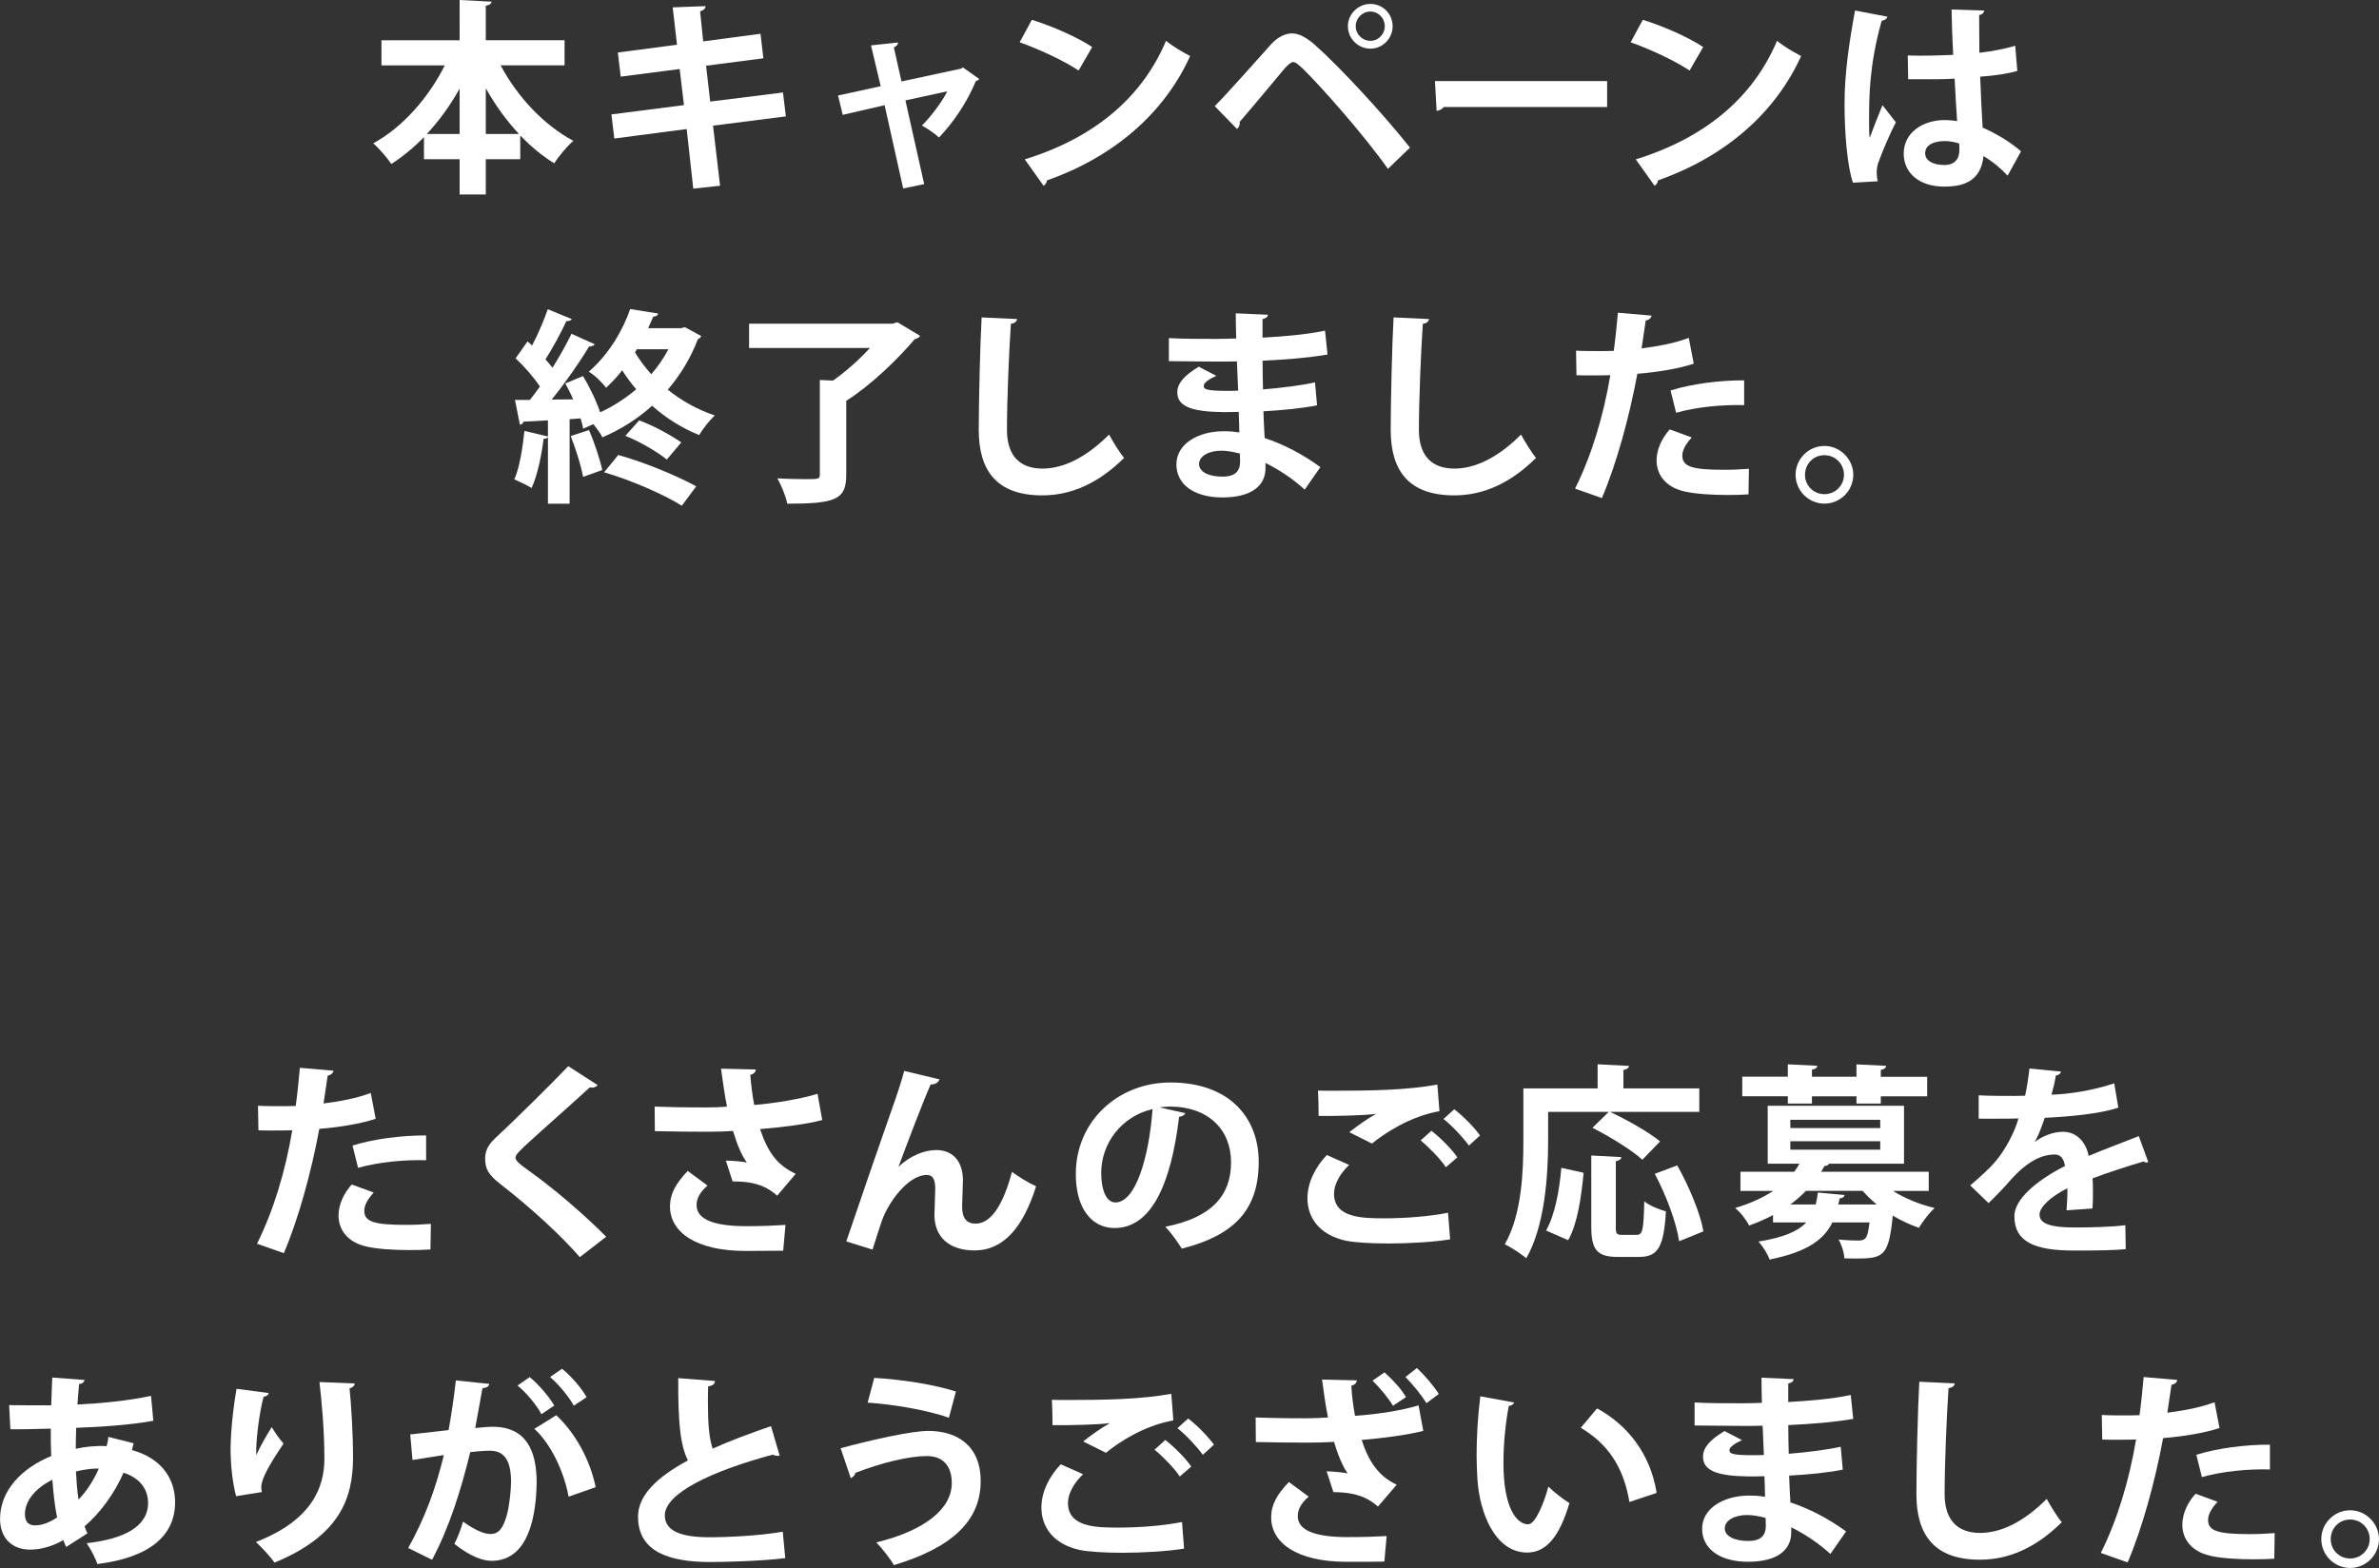 <?xml version="1.0" encoding="UTF-8"?><svg id="_レイヤー_2" xmlns="http://www.w3.org/2000/svg" viewBox="0 0 552.44 364.17"><rect x="0" y="0" width="552.44" height="364.17" fill="#333333" stroke="none"/><defs><style>.cls-1{fill:#fff;stroke-width:0px;}</style></defs><g id="_レイヤー_1-2"><path class="cls-1" d="M87.27,259.83c-3.64,1.2-8.43,1.96-13.12,2.35-1.87,10.06-4.84,20.92-8.24,28.87l-6.23-2.2c3.78-7.57,6.56-16.66,8.19-26.34-.77.05-4.17.05-5.08.05-1.01,0-1.96,0-2.78-.05l-.1-5.7c1.53.1,4.02.1,6.32.1.77,0,1.63-.05,2.44-.05.38-2.78.72-6.08.96-8.86l7.8.67c-.05.58-.62,1.01-1.34,1.15-.24,1.72-.62,4.31-.96,6.46,3.78-.48,7.71-1.2,10.96-2.44l1.15,5.99ZM99.96,290.19c-1.48.1-3.16.14-4.88.14-3.69,0-7.57-.24-10.15-.86-4.26-1.01-6.37-3.93-6.32-7.28.05-2.3,1.05-4.84,3.06-7.09l5.12,1.87c-1.48,1.58-2.2,3.02-2.2,4.21,0,2.63,2.44,3.3,9.77,3.3,1.92,0,3.93-.1,5.7-.24l-.1,5.94ZM81.86,266.06c4.79-1.53,11.49-2.39,17.09-2.35v5.75c-5.17-.14-11.01.43-15.8,1.77l-1.29-5.17Z"/><path class="cls-1" d="M134.63,291.96c-4.12-4.79-11.3-11.44-18.43-16.95-2.87-2.25-3.54-3.59-3.54-5.94,0-1.58.53-3.02,2.25-4.64,4.79-4.45,13.36-12.93,17.05-16.81l6.85,4.41c-.43.43-1.01.67-1.87.53-4.41,4.07-11.16,9.96-15.08,13.6-1.05,1.05-2.16,2.01-2.16,2.68,0,.77,1.2,1.72,2.92,2.92,5.84,4.17,12.5,9.82,18.15,15.47l-6.13,4.74Z"/><path class="cls-1" d="M190.96,260.12c-3.73,1.01-9.38,1.68-14.46,2.11,1.77,5.36,4.02,8.43,8.28,10.39l-4.31,5.08c-1.82-1.63-4.5-3.4-10.34-3.3l-1.58-4.84c1.58,0,3.64.19,4.88.43-1.25-1.68-2.25-4.17-3.21-7.33-1.87.14-3.88.19-6.32.19-2.83,0-8.62-.05-11.83-.14l-.05-5.7c2.73.1,6.27.19,11.92.19,1.58,0,3.4-.05,4.88-.19-.53-2.63-.96-5.7-1.39-8.81l8.09.19c-.05.58-.48,1.05-1.29,1.25.19,2.44.48,4.64.91,6.99,4.79-.38,11.01-1.44,14.7-2.59l1.1,6.08ZM181.87,290.48c-2.39,0-5.22.05-8.76.05-11.64,0-17.53-4.45-17.53-10.34,0-2.97,1.39-5.36,4.12-8.24l4.6,3.4c-1.87,1.63-2.54,3.06-2.54,4.55,0,3.59,4.74,4.88,11.49,4.88,3.83,0,6.66-.14,9.15-.29l-.53,5.99Z"/><path class="cls-1" d="M196.52,288.32c2.92-8.67,9-26.24,10.58-30.69,1.01-2.73,2.49-7.33,2.87-8.91l8.19,1.96c-.24.72-.86,1.15-2.06,1.2-1.96,4.5-5.75,14.46-7.47,19.15,2.63-2.59,6.03-3.93,8.76-3.93,3.97,0,6.22,2.73,6.22,7.04,0,.86-.19,5.12-.19,6.08,0,2.78,1.1,3.97,3.11,3.97,3.59,0,6.37-4.26,8.47-12.02,1.72,1.25,3.74,2.49,5.6,3.35-2.92,9.24-7.37,14.89-14.32,14.89-5.84,0-9.29-3.11-9.29-8.24,0-.86.19-5.12.19-6.08,0-2.2-.62-3.21-1.92-3.21-4.5,0-9.1,6.61-10.49,10.68-.62,1.92-1.44,4.31-2.16,6.66l-6.13-1.92Z"/><path class="cls-1" d="M275.25,258.54c-.19.43-.77.81-1.44.81-1.96,16.38-6.75,25.86-14.99,25.86-5.22,0-9-4.41-9-12.54,0-12.26,9.77-21.26,21.98-21.26,13.55,0,20.49,8.04,20.49,18.43,0,11.25-5.79,17.09-17.86,20.16-.91-1.44-2.25-3.45-3.83-5.08,10.92-2.15,15.27-7.37,15.27-14.99s-5.36-12.93-14.17-12.93c-.86,0-1.63.1-2.44.19l5.99,1.34ZM267.64,257.58c-7.28,1.72-11.92,8-11.92,14.84,0,4.02,1.2,6.85,3.3,6.85,4.69,0,7.8-10.49,8.62-21.69Z"/><path class="cls-1" d="M336.74,287.84c-3.83.62-9.38.96-14.36.96-4.17,0-7.95-.24-9.96-.67-6.18-1.39-8.81-5.46-8.81-9.82,0-3.74,1.92-7.37,4.5-10.06l5.17,2.3c-2.2,2.15-3.5,4.55-3.5,6.7,0,5.7,6.85,5.7,11.73,5.7s10.39-.43,14.75-1.29l.48,6.18ZM313.33,262.95c1.63-1.29,4.21-3.16,6.13-4.21v-.05c-2.44.38-9.24.53-13.26.48,0-1.48-.05-4.55-.14-5.89.91.05,2.06.05,3.35.05,8.86,0,17.33-.14,24.37-1.44l.48,6.18c-6.85,1.2-12.79,5.17-15.66,7.52l-5.27-2.63ZM335.74,271.09c-1.1-1.77-4.07-4.79-5.84-6.22l2.49-2.25c2.06,1.58,4.69,4.21,6.03,6.18l-2.68,2.3ZM341.1,266.06c-1.2-1.72-3.97-4.69-5.89-6.18l2.49-2.25c2.2,1.68,4.64,4.21,5.99,6.08l-2.59,2.35Z"/><path class="cls-1" d="M359.5,258.25v6.7c0,7.8-.72,19.73-5.08,27.29-1.05-.96-3.64-2.63-4.98-3.26,3.97-6.9,4.31-17.05,4.31-24.04v-12.16h17.24v-5.6l7.28.38c-.05.48-.38.77-1.29.96v4.26h17.62v5.46h-20.73c3.83,1.77,9,4.69,11.63,6.85l-4.12,4.26c-2.39-2.2-7.61-5.41-11.59-7.42l3.78-3.69h-14.08ZM367.74,272.38c-.53,5.51-1.39,11.78-3.59,15.66l-5.12-2.25c2.06-3.69,3.06-9.19,3.54-14.56l5.17,1.15ZM375.21,284.83c0,1.72.19,1.96,1.44,1.96h3.45c1.34,0,1.58-1.15,1.72-7.8,1.15,1.01,3.59,1.96,5.03,2.35-.48,8.24-1.82,10.58-6.22,10.58h-4.93c-4.93,0-6.18-1.72-6.18-7.09v-16.47l6.99.38c-.05.48-.43.77-1.29.96v15.13ZM389.91,288.28c-.57-4.17-2.97-10.63-5.65-15.66l5.22-1.96c2.73,4.84,5.36,11.11,6.08,15.32l-5.65,2.3Z"/><path class="cls-1" d="M447.86,276.59h-8.28c2.73,1.72,6.22,3.16,9.67,3.97-1.2,1.1-2.83,3.16-3.64,4.6-2.11-.72-4.12-1.68-6.08-2.83-.91,9.29-2.11,9.96-8.28,9.96-.91,0-1.92,0-2.97-.05-.05-1.34-.62-3.16-1.34-4.36,1.92.19,3.78.24,4.6.24,1.92,0,2.16-.86,2.59-4.21h-8.62c-1.96,3.97-5.79,6.85-14.6,8.62-.38-1.2-1.58-3.16-2.59-4.17,5.89-.96,9.19-2.39,11.11-4.45h-7.71v-1.72c-1.68.91-3.5,1.72-5.55,2.44-.62-1.29-2.16-3.26-3.26-4.07,3.59-1.05,6.51-2.44,8.86-3.97h-7.61v-4.45h12.5c.43-.62.86-1.25,1.2-1.87h-7.37v-13.45h31.65v13.45h-17.38c-.19.34-.58.53-1.1.53-.24.43-.48.91-.77,1.34h24.99v4.45ZM415.16,256.29v-1.68h-10.58v-4.55h10.58v-2.87l6.85.34c-.05.48-.43.77-1.25.91v1.63h10.34v-2.87l6.89.34c-.05.48-.38.77-1.24.96v1.58h10.77v4.55h-10.77v1.68h-5.65v-1.68h-10.34v1.68h-5.6ZM415.74,260.07v1.92h20.88v-1.92h-20.88ZM415.74,265.05v1.96h20.88v-1.96h-20.88ZM421.62,279.75c.24-.86.38-1.77.53-2.78l6.18.57c-.05.43-.43.72-1.15.81l-.29,1.39h8.91c-1.2-1.01-2.3-2.06-3.26-3.16h-13.17c-1.05,1.1-2.25,2.15-3.64,3.16h5.89Z"/><path class="cls-1" d="M498.83,269.89c-.14.05-.24.1-.38.1-.24,0-.48-.1-.67-.24-3.59,1.05-8.33,2.59-11.87,3.93.1.96.1,2.06.1,3.21s0,2.39-.1,3.78l-6.03.43c.14-1.77.24-3.74.19-5.12-3.74,1.87-6.46,4.31-6.46,6.13,0,2.11,2.63,2.97,8.04,2.97,4.21,0,8.86-.14,11.88-.53l.1,5.55c-2.49.29-6.61.34-12.02.34-9.24,0-13.84-2.06-13.84-8,0-3.83,4.98-8.19,11.73-11.63-.14-1.39-.86-2.68-2.3-2.68-3.16,0-6.51,1.63-10.44,6.08-1.15,1.34-2.92,3.21-4.98,5.22l-4.26-4.12c2.01-1.72,4.36-3.78,5.84-5.55,2.11-2.44,4.45-6.66,5.36-10.01l-1.82.05c-1.05,0-6.22.05-7.42,0v-5.41c2.68.14,6.13.14,8.24.14l2.54-.05c.43-1.96.72-3.88,1.01-6.32l7.33.72c-.1.48-.53.81-1.2.91-.24,1.53-.62,2.97-1.01,4.45,3.78-.1,9.43-.91,14.56-2.63l.96,5.65c-4.6,1.48-11.2,2.06-17.09,2.35-.86,2.54-1.68,4.6-2.35,5.6h.05c1.72-1.34,4.21-2.35,6.56-2.35,2.78,0,5.22,1.96,5.94,5.6,3.69-1.58,8.19-3.21,11.64-4.6l2.2,6.03Z"/><path class="cls-1" d="M31.03,335.2c-.14.53-.29,1.05-.38,1.58,6.94,1.92,10.01,6.75,10.01,12.11,0,7.66-5.75,12.83-18.05,14.36-.38-1.25-1.58-3.54-2.49-4.84,8.62-.96,14.27-3.83,14.27-9.38,0-1.58-.53-5.31-5.7-6.99-2.11,4.79-5.31,9.24-9.05,12.45.19.62.43,1.15.67,1.63l-4.93,3.16c-.24-.48-.48-1.01-.67-1.58-2.39,1.34-5.03,2.2-7.71,2.2-4.21,0-6.99-2.68-6.99-7.13,0-6.61,5.08-11.83,11.88-14.6-.1-2.06-.1-4.17-.1-6.37-3.59.1-7.47.19-9.38.14l-.29-5.6c2.2.05,6.22.05,9.77.05.1-2.06.14-4.45.24-6.46l7.52.57c-.1.48-.48.86-1.29.96-.14,1.39-.24,3.21-.38,4.74,5.22-.24,11.78-.86,17.09-2.01l.53,5.79c-5.27.96-12.16,1.44-17.91,1.63-.05,1.68-.1,3.3-.1,4.88,2.01-.48,4.93-.77,7.18-.62.19-.72.34-1.44.38-2.15l5.89,1.48ZM13.26,352.43c-.53-2.54-.86-5.51-1.1-8.76-3.78,1.87-6.37,4.79-6.37,8,0,2.73,2.06,2.63,2.68,2.58,1.48-.05,3.11-.72,4.79-1.82ZM22.94,341.09c-.67-.1-3.16.1-5.31.67.14,2.39.29,4.6.62,6.51,1.87-1.96,3.5-4.45,4.69-7.18Z"/><path class="cls-1" d="M54.83,347.5c-.91-3.35-1.25-7.57-1.29-10.39,0-3.54.38-8.76,1.39-14.56l7.47,1c-.14.58-.72.77-1.2.86-1.05,3.93-1.87,10.82-1.68,13.55.91-2.11,2.49-4.79,3.59-6.51.62,1.1,2.01,3.06,2.73,3.83-3.06,4.55-5.17,8.09-5.17,10.1,0,.33.05.72.14,1.15l-5.99.96ZM82.37,321.31c-.05.57-.43.91-1.2,1.15.38,3.78.81,10.15.81,16.23-.05,9.24-3.02,17.96-18.24,24.23-.81-1.25-3.06-3.64-4.31-4.79,13.12-5.08,15.9-12.83,15.9-19.34s-.62-13.36-1.15-17.81l8.19.33Z"/><path class="cls-1" d="M113.61,321.41c-.1.67-.72.91-1.58,1.01-.43,2.35-1.15,6.46-1.68,9.24,1.25-.14,2.97-.29,3.93-.29,7.9-.05,10.34,5.51,10.34,12.98v.05c-.19,10.58-3.16,18.1-10.49,18.1-1.92,0-4.79-.91-8.62-3.93.77-1.48,1.53-3.45,2.01-5.17,3.26,2.3,5.12,2.87,6.42,2.87,2.01,0,2.97-1.63,3.74-4.36.62-2.11,1-6.08,1-7.85-.05-4.74-1.48-7.13-4.88-7.13-1.15,0-2.78.1-4.6.33-2.15,8.76-4.79,17.29-8.86,25l-5.55-2.73c3.93-7.09,6.37-13.74,8.28-21.59-1.72.29-5.17.77-7.28,1.15l-.53-5.94,8.91-1.01c.62-3.5,1.25-7.52,1.68-11.54l7.76.81ZM125.72,328.45c-1.01-2.01-3.64-5.17-5.55-6.66l2.83-1.96c2.16,1.77,4.55,4.6,5.7,6.61l-2.97,2.01ZM132.04,347.6c-1.15-6.13-4.26-12.4-7.95-15.75l5.08-3.16c4.41,4.07,7.9,10.44,9.15,16.71l-6.27,2.2ZM133.24,326.48c-1.01-1.96-3.64-5.12-5.51-6.66l2.78-1.92c2.16,1.72,4.6,4.55,5.7,6.61l-2.97,1.96Z"/><path class="cls-1" d="M181.05,338.07c-.14.05-.33.05-.48.05-.38,0-.81-.1-1.1-.29-14.41,3.88-25.14,9.05-25.09,14.17.05,3.59,3.78,5.03,10.39,5.03,4.45,0,11.83-.38,17-1.29l.58,6.13c-5.51.72-14.7.91-17.43.91-9.38,0-16.76-2.3-16.76-10.53,0-5.03,4.5-9.24,11.59-13.07-1.77-3.45-2.3-8.76-2.25-19.11l8.52.67c-.05.72-.53,1.1-1.58,1.24-.05,1.39-.05,2.68-.05,3.88,0,4.74.29,8.28,1.1,10.58,4.07-1.82,8.67-3.54,13.55-5.22l2.01,6.85Z"/><path class="cls-1" d="M195.22,336.35c7.42-2.01,16.52-4.02,20.35-4.02,6.56,0,12.21,3.3,12.16,11.78-.05,9.29-6.94,15.42-20.16,19.39-.81-1.44-2.68-3.83-4.07-5.27,11.35-2.78,17.52-7.85,17.52-13.79,0-3.83-1.92-6.27-5.79-6.27-4.12,0-10.49,1.53-16.66,3.93.05.48-.53,1.01-1.01,1.2l-2.35-6.94ZM203.02,320.02c6.7.38,14.03,1.58,18.96,3.16l-1.63,6.08c-5.08-1.77-12.88-3.11-18.87-3.5l1.53-5.75Z"/><path class="cls-1" d="M274.96,359.67c-3.83.62-9.38.96-14.36.96-4.17,0-7.95-.24-9.96-.67-6.18-1.39-8.81-5.46-8.81-9.82,0-3.74,1.92-7.37,4.5-10.06l5.17,2.3c-2.2,2.15-3.5,4.55-3.5,6.7,0,5.7,6.85,5.7,11.73,5.7s10.39-.43,14.75-1.29l.48,6.18ZM251.54,334.77c1.63-1.29,4.21-3.16,6.13-4.21v-.05c-2.44.38-9.24.53-13.26.48,0-1.48-.05-4.55-.14-5.89.91.05,2.06.05,3.35.05,8.86,0,17.33-.14,24.37-1.44l.48,6.18c-6.85,1.2-12.79,5.17-15.66,7.52l-5.27-2.63ZM273.95,342.91c-1.1-1.77-4.07-4.79-5.84-6.22l2.49-2.25c2.06,1.58,4.69,4.21,6.03,6.18l-2.68,2.3ZM279.31,337.88c-1.2-1.72-3.97-4.69-5.89-6.18l2.49-2.25c2.2,1.68,4.64,4.21,5.99,6.08l-2.59,2.35Z"/><path class="cls-1" d="M330.52,332.32c-3.73.96-9.29,1.68-14.32,2.11,1.58,4.88,3.88,8.43,8.14,10.39l-4.36,5.08c-1.82-1.58-4.36-3.35-10.34-3.35l-1.58-4.84c1.58.05,3.64.24,4.88.48-1.15-1.63-2.3-4.36-3.16-7.33-1.92.14-3.93.19-6.32.19-2.83,0-8.62-.05-11.83-.14l-.05-5.7c2.73.1,6.27.19,11.88.19,1.63,0,3.45-.1,4.93-.19-.57-2.68-.96-5.7-1.39-8.81l8.09.19c-.05.58-.48,1.05-1.29,1.25.14,2.49.43,4.64.86,6.99,5.27-.38,10.68-1.2,14.75-2.44l1.1,5.94ZM321.47,362.68c-2.39.05-5.22.05-8.76.05-11.64,0-17.53-4.45-17.53-10.34,0-2.92,1.39-5.36,4.12-8.19l4.6,3.4c-1.87,1.58-2.54,3.06-2.54,4.55,0,3.54,4.74,4.84,11.49,4.84,3.83,0,6.66-.1,9.15-.24l-.53,5.94ZM321.51,318.73c1.96,1.77,3.83,3.78,4.98,5.75l-3.02,2.01c-1.1-1.87-3.11-4.21-4.74-5.84l2.78-1.92ZM329.03,317.72c1.92,1.82,3.88,4.12,5.08,6.03l-2.87,2.15c-1.1-1.82-3.21-4.45-4.88-6.08l2.68-2.11Z"/><path class="cls-1" d="M351.61,325.72c-.14.43-.67.77-1.25.81-.72,3.74-1.24,8.76-1.24,13.17,0,10.53,3.06,14.32,5.75,14.32,1.63,0,3.64-4.79,4.69-8.76,1.15,1.15,3.5,3.02,4.88,3.83-2.3,7.85-5.41,11.49-9.82,11.49-7.42,0-11.06-9.24-11.54-17.05-.1-1.72-.19-3.59-.19-5.55,0-4.36.29-9.15.86-13.69l7.85,1.44ZM378.38,348.84c-1.44-8.62-5.41-13.74-11.3-17.24l3.78-4.5c6.75,3.64,12.35,10.25,13.84,19.63l-6.32,2.11Z"/><path class="cls-1" d="M393.48,325.72c2.92.19,7.52.19,11.11.19,1.53,0,3.11-.05,4.55-.1-.05-2.06-.1-4.41-.1-5.84l7.47.33c-.05.53-.48.86-1.25,1.01v4.31c4.93-.29,9.91-.67,14.51-1.63l.58,5.55c-4.5.77-9.29,1.15-15.08,1.44,0,2.25.05,4.45.1,6.66,4.31-.34,9.05-.96,12.07-1.63l.48,5.31c-3.16.67-7.95,1.15-12.45,1.39.05,2.35.19,4.5.29,6.22,4.36,1.44,8.81,3.73,12.93,6.75l-3.64,5.22c-2.97-2.68-6.08-4.69-9.1-6.18v1.39c-.1,3.93-3.3,6.61-10.01,6.61s-10.68-3.11-10.68-7.66c0-4.84,5.12-7.71,10.92-7.71,1.2,0,2.44.05,3.69.29,0-1.44-.1-3.06-.14-4.79-1.29.05-2.63.05-3.73.05-6.51-.1-10.58-1.05-10.53-4.6,0-2.01,1.48-3.83,4.98-5.94l4.07,2.11c-1.72.77-2.92,1.63-2.92,2.35,0,.77.62,1.15,5.41,1.15.81,0,1.68,0,2.59-.05l-.29-6.8c-1.48.05-3.16.05-4.69.05-3.3,0-8.14-.1-11.11-.1v-5.36ZM410,352.53c-1.44-.38-2.97-.67-4.26-.67-2.97,0-5.22,1.25-5.22,3.11s2.35,2.92,5.46,2.92c2.83,0,4.07-1.2,4.07-3.5l-.05-1.87Z"/><path class="cls-1" d="M453.92,321.31c-.1.57-.53.96-1.44,1.1-.43,6.37-.91,17.57-.91,24.61,0,6.13,3.11,9,8.24,9,4.74,0,10.01-2.44,15.47-7.9.72,1.34,2.58,4.41,3.5,5.41-5.99,5.94-12.31,8.71-19.01,8.71-10.63,0-14.75-5.79-14.75-15.23,0-6.42.33-20.3.67-26.1l8.24.38Z"/><path class="cls-1" d="M515.43,331.65c-3.64,1.2-8.43,1.96-13.12,2.35-1.87,10.06-4.84,20.92-8.24,28.87l-6.23-2.2c3.78-7.57,6.56-16.66,8.19-26.34-.77.05-4.17.05-5.08.05-1,0-1.96,0-2.78-.05l-.1-5.7c1.53.1,4.02.1,6.32.1.77,0,1.63-.05,2.44-.05.38-2.78.72-6.08.96-8.86l7.8.67c-.05.58-.62,1.01-1.34,1.15-.24,1.72-.62,4.31-.96,6.46,3.78-.48,7.71-1.2,10.96-2.44l1.15,5.99ZM528.12,362.01c-1.48.1-3.16.14-4.88.14-3.69,0-7.57-.24-10.15-.86-4.26-1.01-6.37-3.93-6.32-7.28.05-2.3,1.05-4.84,3.06-7.09l5.12,1.87c-1.48,1.58-2.2,3.02-2.2,4.21,0,2.63,2.44,3.3,9.77,3.3,1.92,0,3.93-.1,5.7-.24l-.1,5.94ZM510.02,337.88c4.79-1.53,11.49-2.39,17.09-2.35v5.75c-5.17-.14-11.01.43-15.8,1.77l-1.29-5.17Z"/><path class="cls-1" d="M552.44,357.46c0,3.69-3.02,6.7-6.7,6.7s-6.7-3.02-6.7-6.7,3.02-6.7,6.7-6.7,6.7,3.11,6.7,6.7ZM550.28,357.46c0-2.54-2.01-4.55-4.55-4.55s-4.5,2.01-4.5,4.55,2.01,4.5,4.5,4.5c2.63,0,4.55-2.11,4.55-4.5Z"/><path class="cls-1" d="M131.1,15.18h-14.84c3.83,7.23,10.01,13.89,16.9,17.53-1.44,1.2-3.45,3.59-4.45,5.22-2.83-1.72-5.46-3.93-7.9-6.46v5.51h-8v8.19h-6.08v-8.19h-8.28v-5.12c-2.35,2.39-4.88,4.5-7.57,6.22-1-1.44-2.87-3.64-4.21-4.79,6.8-3.69,12.88-10.63,16.61-18.1h-14.7v-5.84h18.15V0l7.42.38c-.05.48-.43.77-1.34.96v8h18.29v5.84ZM106.73,20.59c-2.16,3.88-4.74,7.42-7.61,10.53h7.61v-10.53ZM112.81,31.12h7.71c-2.92-3.11-5.51-6.7-7.71-10.63v10.63Z"/><path class="cls-1" d="M165.58,29.21l1.63,13.93-6.22.67-1.53-13.84-16.81,2.2-.67-5.6,16.85-2.16-1-8.38-13.69,1.77-.67-5.6,13.74-1.82-1-8.67,7.61-.29c.05.48-.34.96-1.25,1.2l.72,6.99,13.31-1.77.67,5.7-13.31,1.72.96,8.33,16.9-2.11.67,5.55-16.9,2.15Z"/><path class="cls-1" d="M227.39,18.34c-.19.29-.43.38-.77.48-2.06,4.88-4.98,9.34-8.57,13.12-.96-.91-2.63-2.06-3.97-2.78,2.16-2.15,4.65-5.46,5.89-7.95l-9.72,2.11,4.36,19.44-4.88,1.01-4.31-19.34-9.72,2.25-1.1-4.5,9.91-2.16-2.25-9.48,6.27-.67c0,.53-.38.86-.96,1.15l1.77,7.9,13.79-2.97.48-.29,3.78,2.68Z"/><path class="cls-1" d="M239.6,4.6c4.79,1.48,10.53,4.02,14.03,6.32l-3.16,5.46c-3.45-2.3-9.1-4.93-13.69-6.56l2.83-5.22ZM237.97,37.01c16.14-4.98,27.25-14.37,32.8-27.53,1.77,1.44,3.83,2.58,5.6,3.54-5.94,13.07-17.38,23.27-33.23,28.87-.1.53-.38,1.05-.81,1.25l-4.36-6.13Z"/><path class="cls-1" d="M282.07,24.66c3.5-3.54,10.05-11.01,13.17-14.46,1.58-1.68,3.26-2.44,4.84-2.44s3.35,1.01,5.12,2.54c5.7,5.03,15.85,15.95,22.22,23.99l-5.12,4.93c-5.75-8.14-15.94-19.58-19.87-23.37-1.01-.91-1.58-1.44-2.15-1.44-.53.05-1.1.57-1.96,1.48-1.63,1.92-7.42,8.95-10.44,12.4.1.53-.1,1.2-.62,1.68l-5.17-5.31ZM318.22.91c2.87,0,5.17,2.3,5.17,5.17s-2.3,5.22-5.17,5.22-5.22-2.35-5.22-5.22,2.44-5.17,5.22-5.17ZM321.57,6.08c0-1.87-1.48-3.4-3.35-3.4s-3.4,1.53-3.4,3.4,1.53,3.4,3.4,3.4c1.96,0,3.35-1.63,3.35-3.4Z"/><path class="cls-1" d="M333.22,18.82h39.98v6.03h-37.97c-.29.48-.96.81-1.63.91l-.38-6.94Z"/><path class="cls-1" d="M381.48,4.6c4.79,1.48,10.53,4.02,14.03,6.32l-3.16,5.46c-3.45-2.3-9.1-4.93-13.69-6.56l2.83-5.22ZM379.85,37.01c16.14-4.98,27.25-14.37,32.8-27.53,1.77,1.44,3.83,2.58,5.6,3.54-5.94,13.07-17.38,23.27-33.23,28.87-.1.53-.38,1.05-.81,1.25l-4.36-6.13Z"/><path class="cls-1" d="M430.29,42.42c-1.34-3.69-1.96-11.73-1.96-18.29,0-6.99,1.05-14.22,2.44-21.69l7.52,1.44c-.1.48-.72.86-1.34.96-2.92,10.39-2.92,17.76-2.92,23.27,0,1.63,0,3.11.14,3.93.67-1.87,2.2-5.79,2.97-7.61l3.11,3.97c-1.24,2.39-3.02,6.42-3.97,9.1-.33.86-.48,1.63-.48,2.54,0,.62.05,1.29.24,2.06l-5.75.33ZM443.03,12.88c3.5.14,7.04,0,10.53-.14-.19-3.74-.33-6.99-.38-10.53l7.61.24c-.1.48-.43.91-1.2,1.05l.05,8.76c3.26-.38,6.03-.96,8.33-1.63l.48,5.84c-2.11.62-5.12,1.1-8.62,1.34.14,4.31.38,8.71.57,11.83,3.3,1.44,6.51,3.4,8.91,5.51l-3.11,5.65c-1.53-1.68-3.5-3.3-5.6-4.55-.62,6.08-5.03,7.09-9.1,7.09-5.89,0-9.43-3.21-9.43-7.66,0-5.03,4.64-7.8,9.53-7.8.91,0,1.87.1,2.87.24-.19-2.54-.38-6.37-.58-9.86-1.39.1-3.06.14-4.12.14h-6.66l-.1-5.51ZM454.95,33.33c-.96-.33-2.25-.57-3.3-.57-2.35,0-4.6.77-4.6,2.83,0,1.82,2.01,2.73,4.45,2.73s3.54-1.44,3.5-3.64c0-.33,0-.91-.05-1.34Z"/><path class="cls-1" d="M159.05,75.99l3.78,2.06c-.1.29-.38.58-.77.72-1.68,4.41-4.07,8.33-6.99,11.73,3.21,2.58,6.89,4.64,10.92,5.99-1.2,1.1-2.83,3.16-3.64,4.55-4.02-1.63-7.71-3.93-10.92-6.8-3.45,3.11-7.37,5.55-11.54,7.33-.38-.81-1.25-2.01-2.11-3.06l-2.35,1.05c-.14-.72-.33-1.53-.62-2.39l-2.54.19v19.63h-5.03v-15.47c-.24.33-.62.43-1.01.38-.48,3.93-1.44,8.52-2.78,11.44-1.05-.67-2.87-1.48-4.02-2.01,1.2-2.63,1.92-7.18,2.35-11.25l5.46,1.29v-3.74c-2.16.14-4.07.24-5.65.29-.14.48-.53.67-.86.72l-1.15-5.75h3.45c.77-.96,1.58-2.01,2.35-3.11-1.39-2.11-3.64-4.69-5.65-6.56l2.78-3.93,1.05.96c1.39-2.68,2.78-5.89,3.64-8.43l5.6,2.3c-.19.29-.67.48-1.29.48-1.2,2.63-3.16,6.22-4.84,8.86.58.67,1.15,1.34,1.63,1.96,1.68-2.73,3.26-5.51,4.41-7.9l5.41,2.44c-.24.33-.72.53-1.34.53-2.2,3.69-5.55,8.48-8.67,12.31l4.98-.05c-.53-1.29-1.2-2.54-1.82-3.69l4.12-1.72c1.53,2.58,3.11,5.79,3.97,8.43,3.02-1.39,5.84-3.21,8.38-5.36-1.2-1.39-2.25-2.83-3.26-4.41-1.1,1.44-2.35,2.78-3.74,4.07-.86-1.2-2.73-3.02-4.02-3.73,4.84-4.21,8-9.86,9.62-14.56l6.51,1.05c-.1.43-.48.67-1.15.72-.38.86-.77,1.77-1.2,2.68h7.66l.86-.24ZM135.4,110.75c-.43-2.54-1.72-6.51-2.87-9.48l4.26-1.39c1.25,2.97,2.54,6.75,3.06,9.29l-4.45,1.58ZM158.33,117.45c-4.21-2.63-11.78-5.94-18.05-7.76l3.3-4.02c6.22,1.72,13.69,4.88,18.1,7.28l-3.35,4.5ZM154.84,106.73c-2.16-1.77-6.27-4.17-9.62-5.51l3.21-3.59c3.4,1.25,7.47,3.5,9.77,5.12l-3.35,3.97ZM147.89,81.11l-.43.72c1.05,1.77,2.35,3.5,3.78,5.08,1.53-1.77,2.87-3.69,3.97-5.79h-7.33Z"/><path class="cls-1" d="M208.39,74.84l5.27,3.16c-.19.38-.72.67-1.25.77-3.97,4.69-10.15,10.68-15.9,14.32v17.19c0,5.75-2.44,6.7-13.69,6.7-.33-1.72-1.39-4.26-2.3-5.89,2.25.14,4.79.19,6.56.19,3.06,0,3.3,0,3.3-1.15v-21.88l3.06.14c3.02-2.11,6.13-4.93,8.57-7.57h-28.06v-5.65h33.33l1.1-.34Z"/><path class="cls-1" d="M236.18,74.12c-.1.57-.53.96-1.44,1.1-.43,6.37-.91,17.57-.91,24.61,0,6.13,3.11,9,8.24,9,4.74,0,10.01-2.44,15.47-7.9.72,1.34,2.58,4.41,3.5,5.41-5.99,5.94-12.31,8.71-19.01,8.71-10.63,0-14.75-5.79-14.75-15.23,0-6.42.33-20.3.67-26.1l8.24.38Z"/><path class="cls-1" d="M271.4,78.52c2.92.19,7.52.19,11.11.19,1.53,0,3.11-.05,4.55-.1-.05-2.06-.1-4.41-.1-5.84l7.47.33c-.05.53-.48.86-1.25,1.01v4.31c4.93-.29,9.91-.67,14.51-1.63l.58,5.55c-4.5.77-9.29,1.15-15.08,1.44,0,2.25.05,4.45.1,6.66,4.31-.34,9.05-.96,12.07-1.63l.48,5.32c-3.16.67-7.95,1.15-12.45,1.39.05,2.35.19,4.5.29,6.22,4.36,1.44,8.81,3.73,12.93,6.75l-3.64,5.22c-2.97-2.68-6.08-4.69-9.1-6.18v1.39c-.1,3.93-3.3,6.61-10.01,6.61s-10.68-3.11-10.68-7.66c0-4.84,5.12-7.71,10.92-7.71,1.2,0,2.44.05,3.69.29,0-1.44-.1-3.06-.14-4.79-1.29.05-2.63.05-3.73.05-6.51-.1-10.58-1.05-10.53-4.6,0-2.01,1.48-3.83,4.98-5.94l4.07,2.11c-1.72.77-2.92,1.63-2.92,2.35,0,.77.62,1.15,5.41,1.15.81,0,1.68,0,2.59-.05l-.29-6.8c-1.48.05-3.16.05-4.69.05-3.3,0-8.14-.1-11.11-.1v-5.36ZM287.92,105.34c-1.44-.38-2.97-.67-4.26-.67-2.97,0-5.22,1.25-5.22,3.11s2.35,2.92,5.46,2.92c2.83,0,4.07-1.2,4.07-3.5l-.05-1.87Z"/><path class="cls-1" d="M331.84,74.12c-.1.57-.53.96-1.44,1.1-.43,6.37-.91,17.57-.91,24.61,0,6.13,3.11,9,8.24,9,4.74,0,10.01-2.44,15.47-7.9.72,1.34,2.58,4.41,3.5,5.41-5.99,5.94-12.31,8.71-19.01,8.71-10.63,0-14.75-5.79-14.75-15.23,0-6.42.33-20.3.67-26.1l8.24.38Z"/><path class="cls-1" d="M393.34,84.46c-3.64,1.2-8.43,1.96-13.12,2.35-1.87,10.06-4.84,20.92-8.24,28.87l-6.23-2.2c3.78-7.57,6.56-16.66,8.19-26.34-.77.05-4.17.05-5.08.05-1,0-1.96,0-2.78-.05l-.1-5.7c1.53.1,4.02.1,6.32.1.77,0,1.63-.05,2.44-.05.38-2.78.72-6.08.96-8.86l7.8.67c-.05.58-.62,1.01-1.34,1.15-.24,1.72-.62,4.31-.96,6.46,3.78-.48,7.71-1.2,10.96-2.44l1.15,5.99ZM406.03,114.82c-1.48.1-3.16.14-4.88.14-3.69,0-7.57-.24-10.15-.86-4.26-1.01-6.37-3.93-6.32-7.28.05-2.3,1.05-4.84,3.06-7.09l5.12,1.87c-1.48,1.58-2.2,3.02-2.2,4.21,0,2.63,2.44,3.3,9.77,3.3,1.92,0,3.93-.1,5.7-.24l-.1,5.94ZM387.93,90.69c4.79-1.53,11.49-2.39,17.09-2.35v5.75c-5.17-.14-11.01.43-15.8,1.77l-1.29-5.17Z"/><path class="cls-1" d="M430.36,110.27c0,3.69-3.02,6.7-6.7,6.7s-6.7-3.02-6.7-6.7,3.02-6.7,6.7-6.7,6.7,3.11,6.7,6.7ZM428.2,110.27c0-2.54-2.01-4.55-4.55-4.55s-4.5,2.01-4.5,4.55,2.01,4.5,4.5,4.5c2.63,0,4.55-2.11,4.55-4.5Z"/></g></svg>